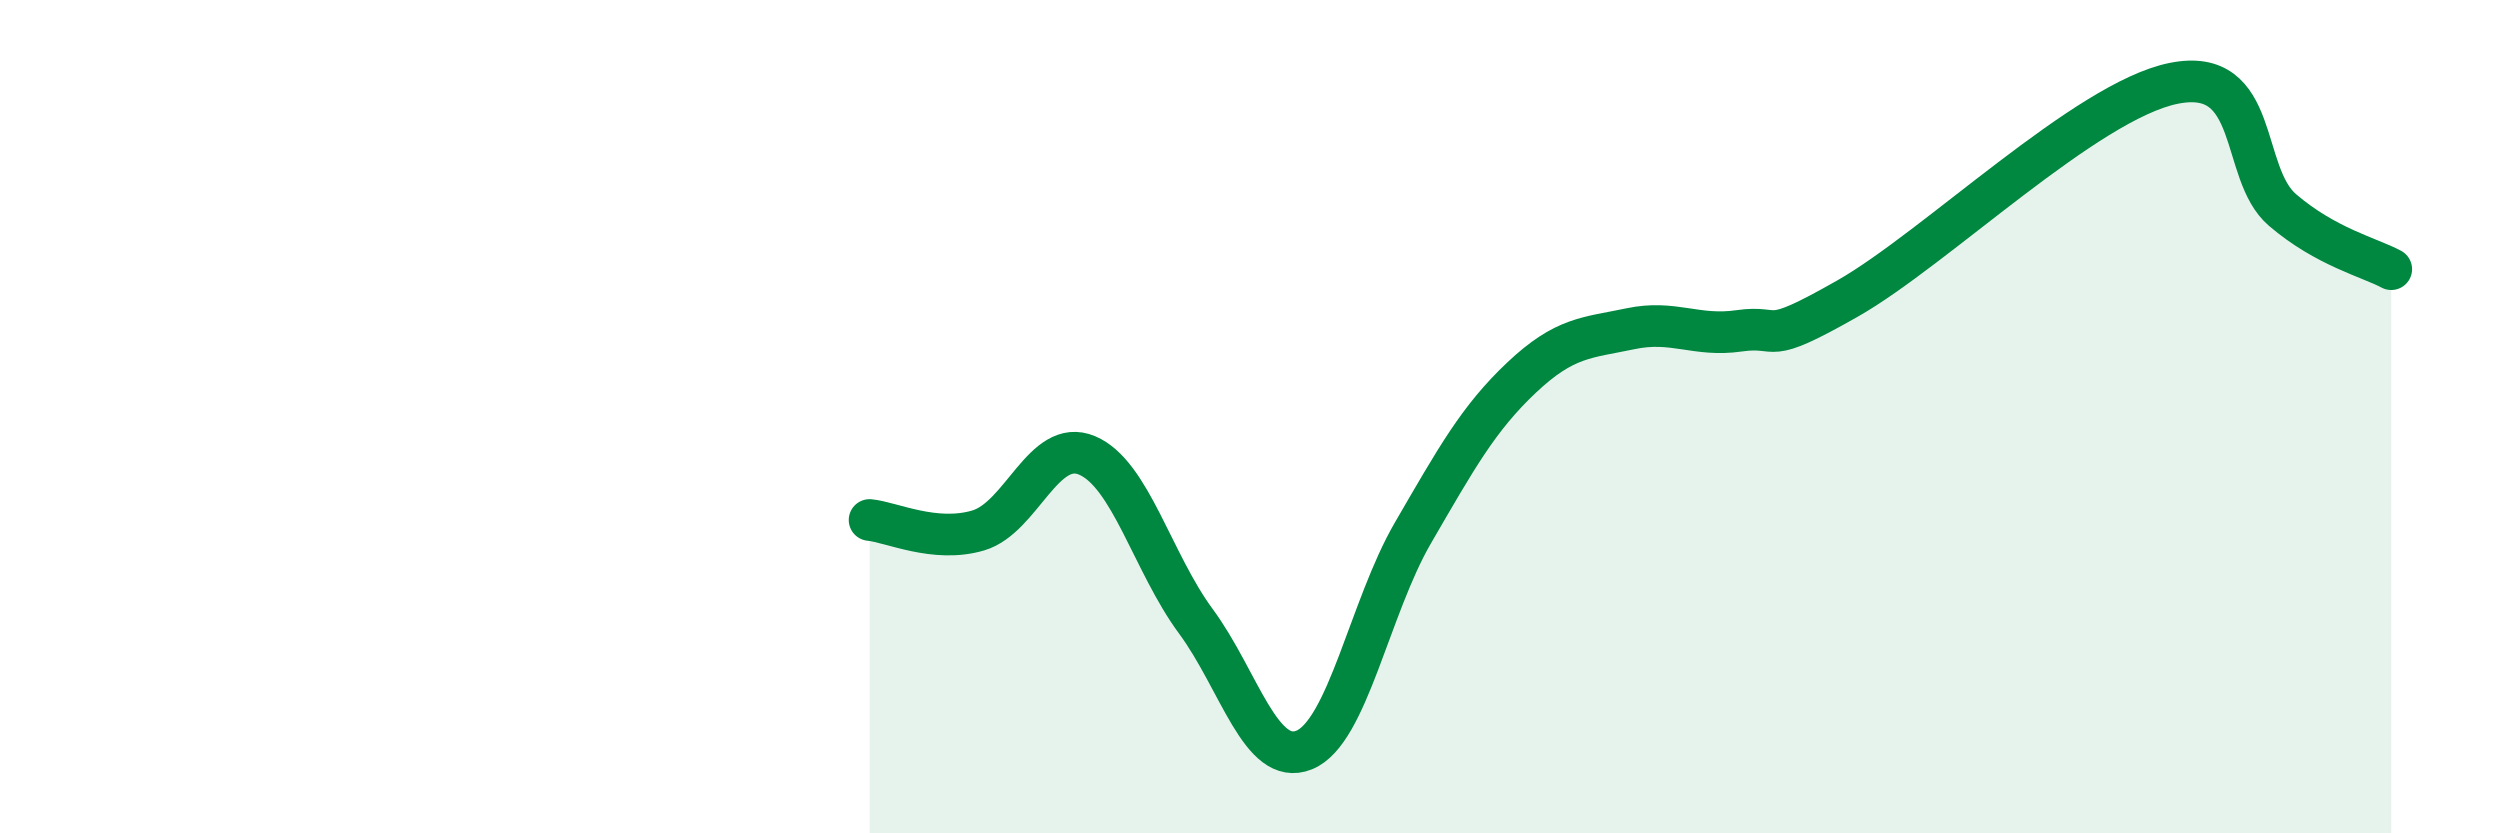 
    <svg width="60" height="20" viewBox="0 0 60 20" xmlns="http://www.w3.org/2000/svg">
      <path
        d="M 20.87,12.48 C 21.39,12.53 22.44,13.04 23.48,12.73 C 24.52,12.42 25.05,10.49 26.09,10.93 C 27.13,11.37 27.66,13.5 28.7,14.91 C 29.74,16.32 30.26,18.42 31.3,18 C 32.34,17.58 32.87,14.58 33.91,12.79 C 34.95,11 35.48,10.04 36.52,9.06 C 37.56,8.08 38.09,8.11 39.13,7.89 C 40.17,7.67 40.7,8.09 41.74,7.94 C 42.78,7.79 42.26,8.35 44.35,7.16 C 46.44,5.97 50.08,2.42 52.17,2 C 54.26,1.58 53.74,4.15 54.78,5.04 C 55.82,5.93 56.87,6.18 57.39,6.46L57.39 20L20.87 20Z"
        fill="#008740"
        opacity="0.1"
        stroke-linecap="round"
        stroke-linejoin="round"
      />
      <path
        d="M 20.87,12.48 C 21.39,12.53 22.44,13.04 23.48,12.73 C 24.52,12.42 25.05,10.49 26.09,10.93 C 27.13,11.37 27.66,13.5 28.7,14.91 C 29.74,16.32 30.26,18.42 31.3,18 C 32.34,17.58 32.87,14.58 33.91,12.79 C 34.95,11 35.48,10.04 36.52,9.06 C 37.56,8.08 38.09,8.11 39.13,7.89 C 40.17,7.67 40.7,8.09 41.74,7.94 C 42.78,7.79 42.26,8.35 44.35,7.16 C 46.44,5.97 50.08,2.42 52.17,2 C 54.26,1.58 53.74,4.15 54.78,5.04 C 55.82,5.93 56.87,6.18 57.39,6.46"
        stroke="#008740"
        stroke-width="1"
        fill="none"
        stroke-linecap="round"
        stroke-linejoin="round"
      />
    </svg>
  